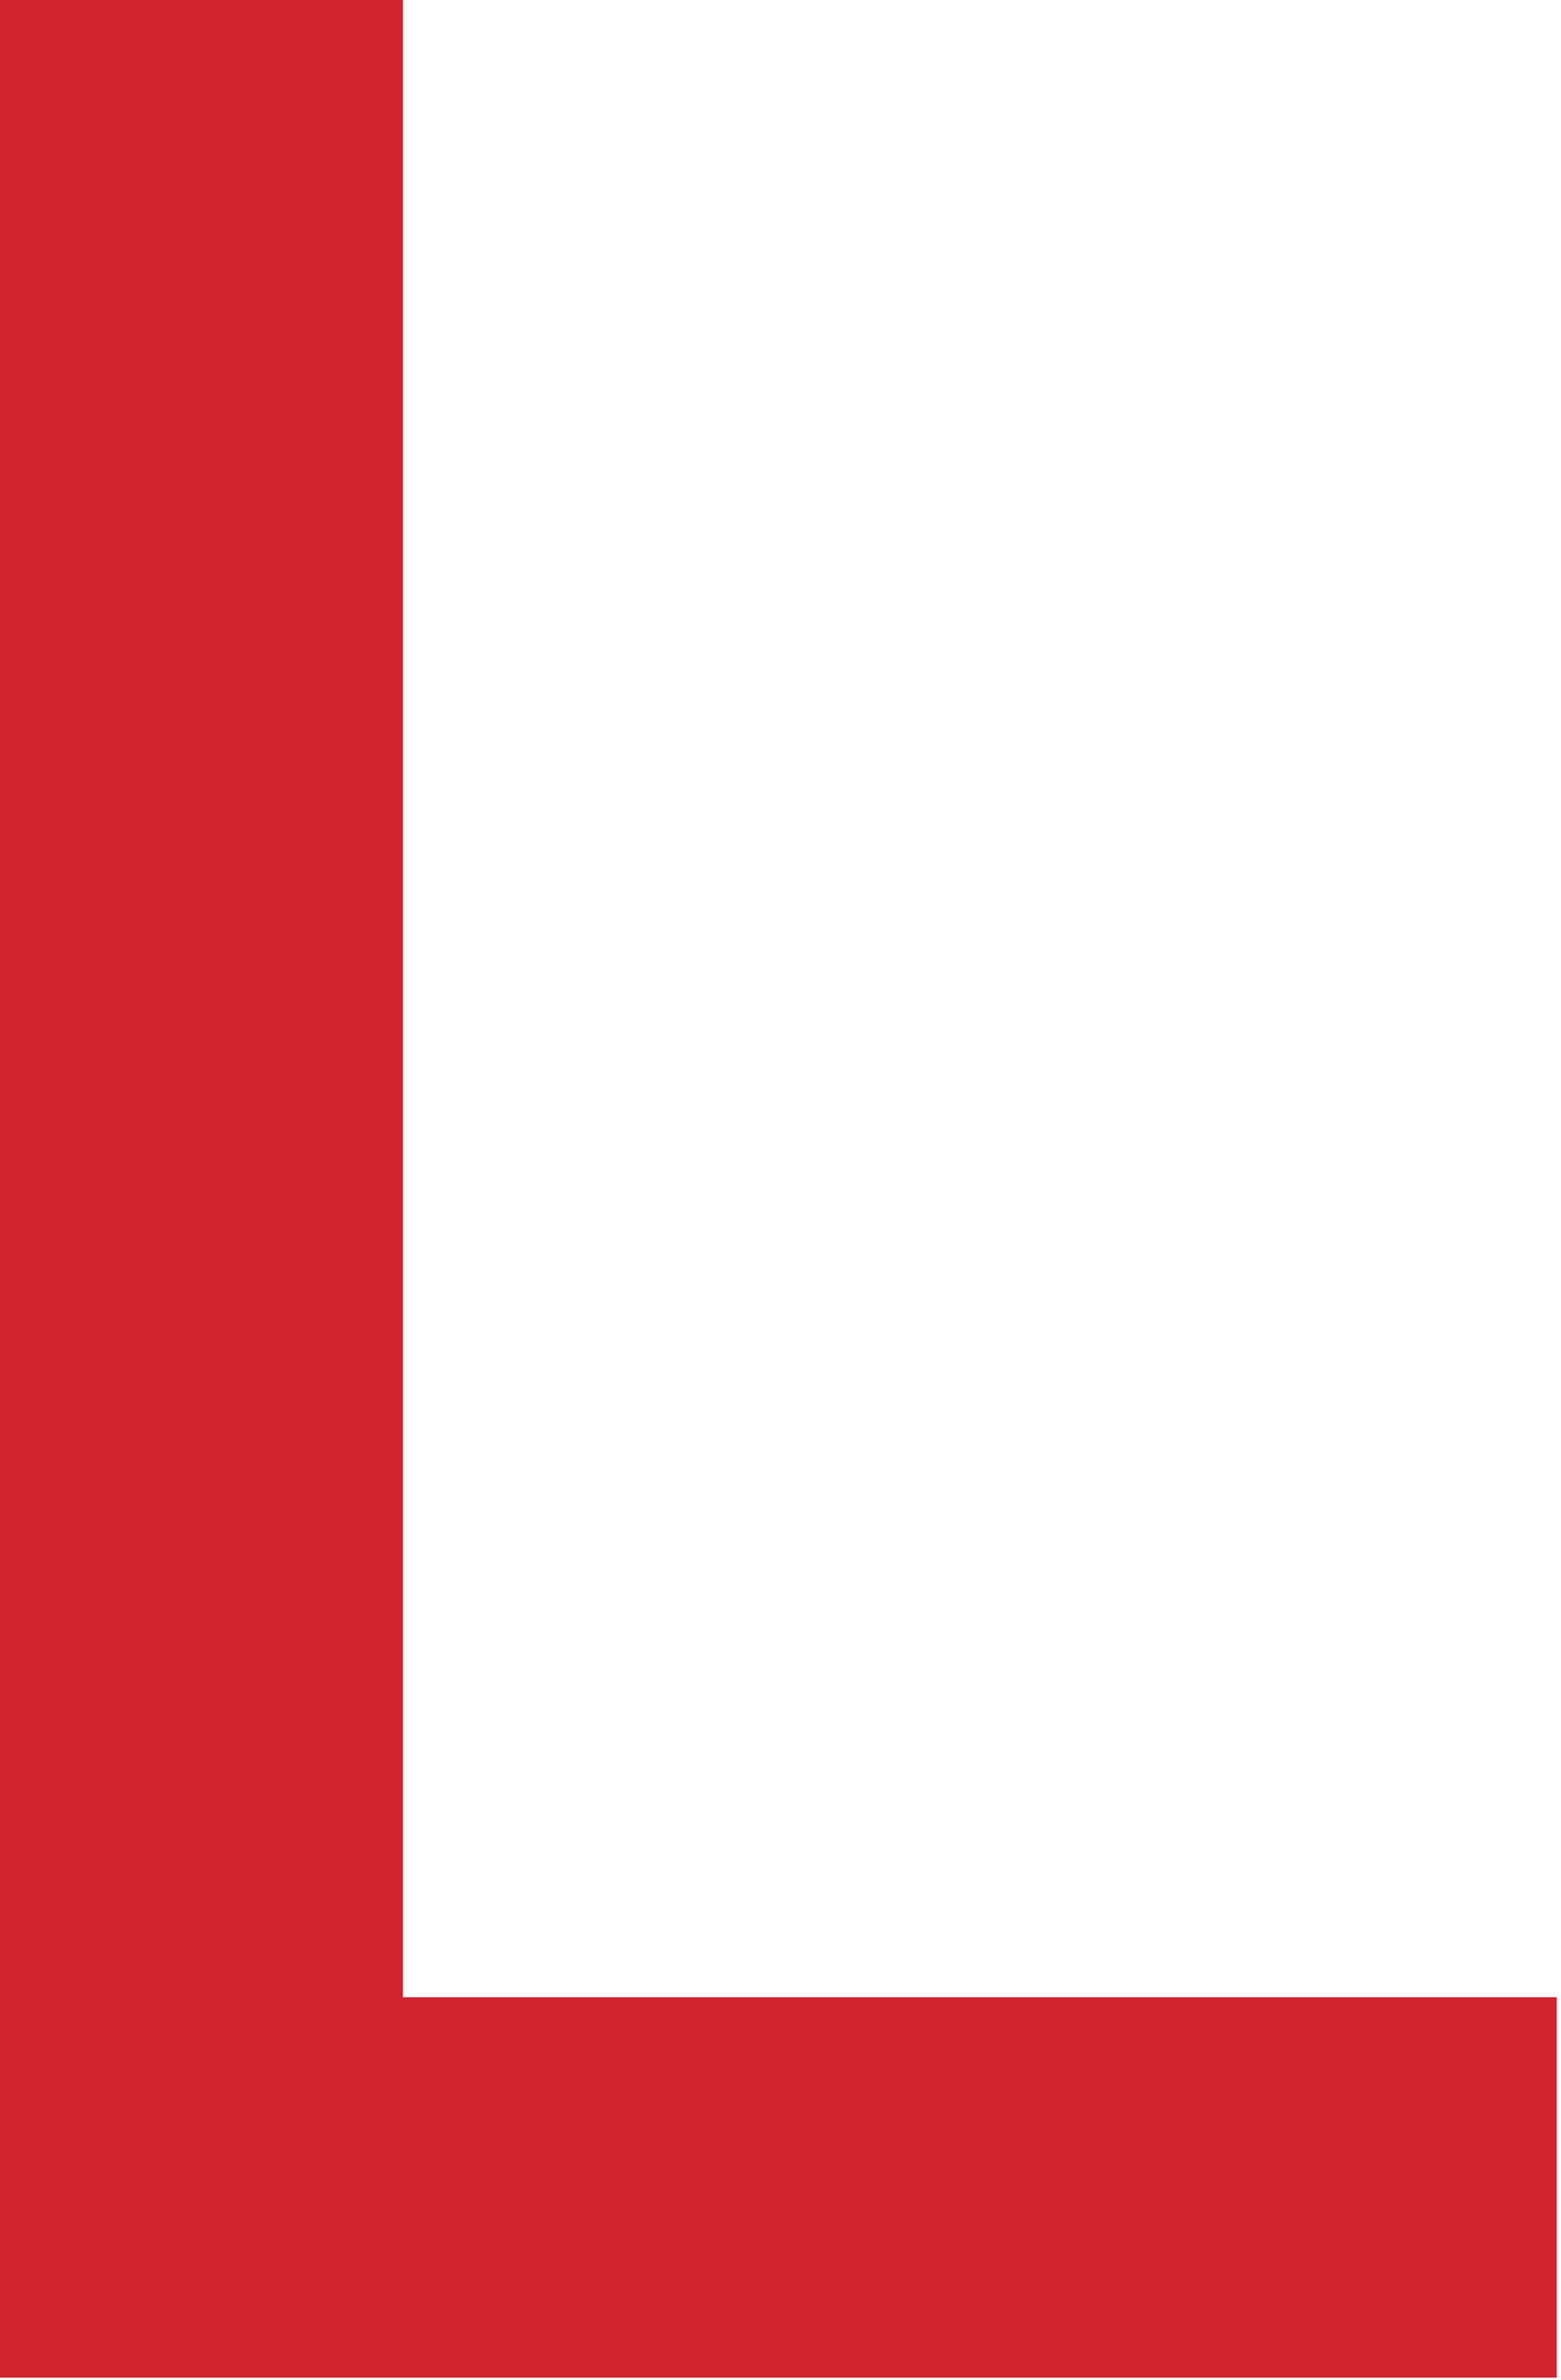 <svg xmlns="http://www.w3.org/2000/svg" width="336" height="512" viewBox="0 0 336 512" fill="none"><g clip-path="url(#clip0_288_6508)"><path d="M86.728 0V429.71H335.092V511.565H0V0H86.728Z" fill="#D12430"></path></g><defs><clipPath id="clip0_288_6508"><rect width="335.622" height="512" fill="white"></rect></clipPath></defs></svg>